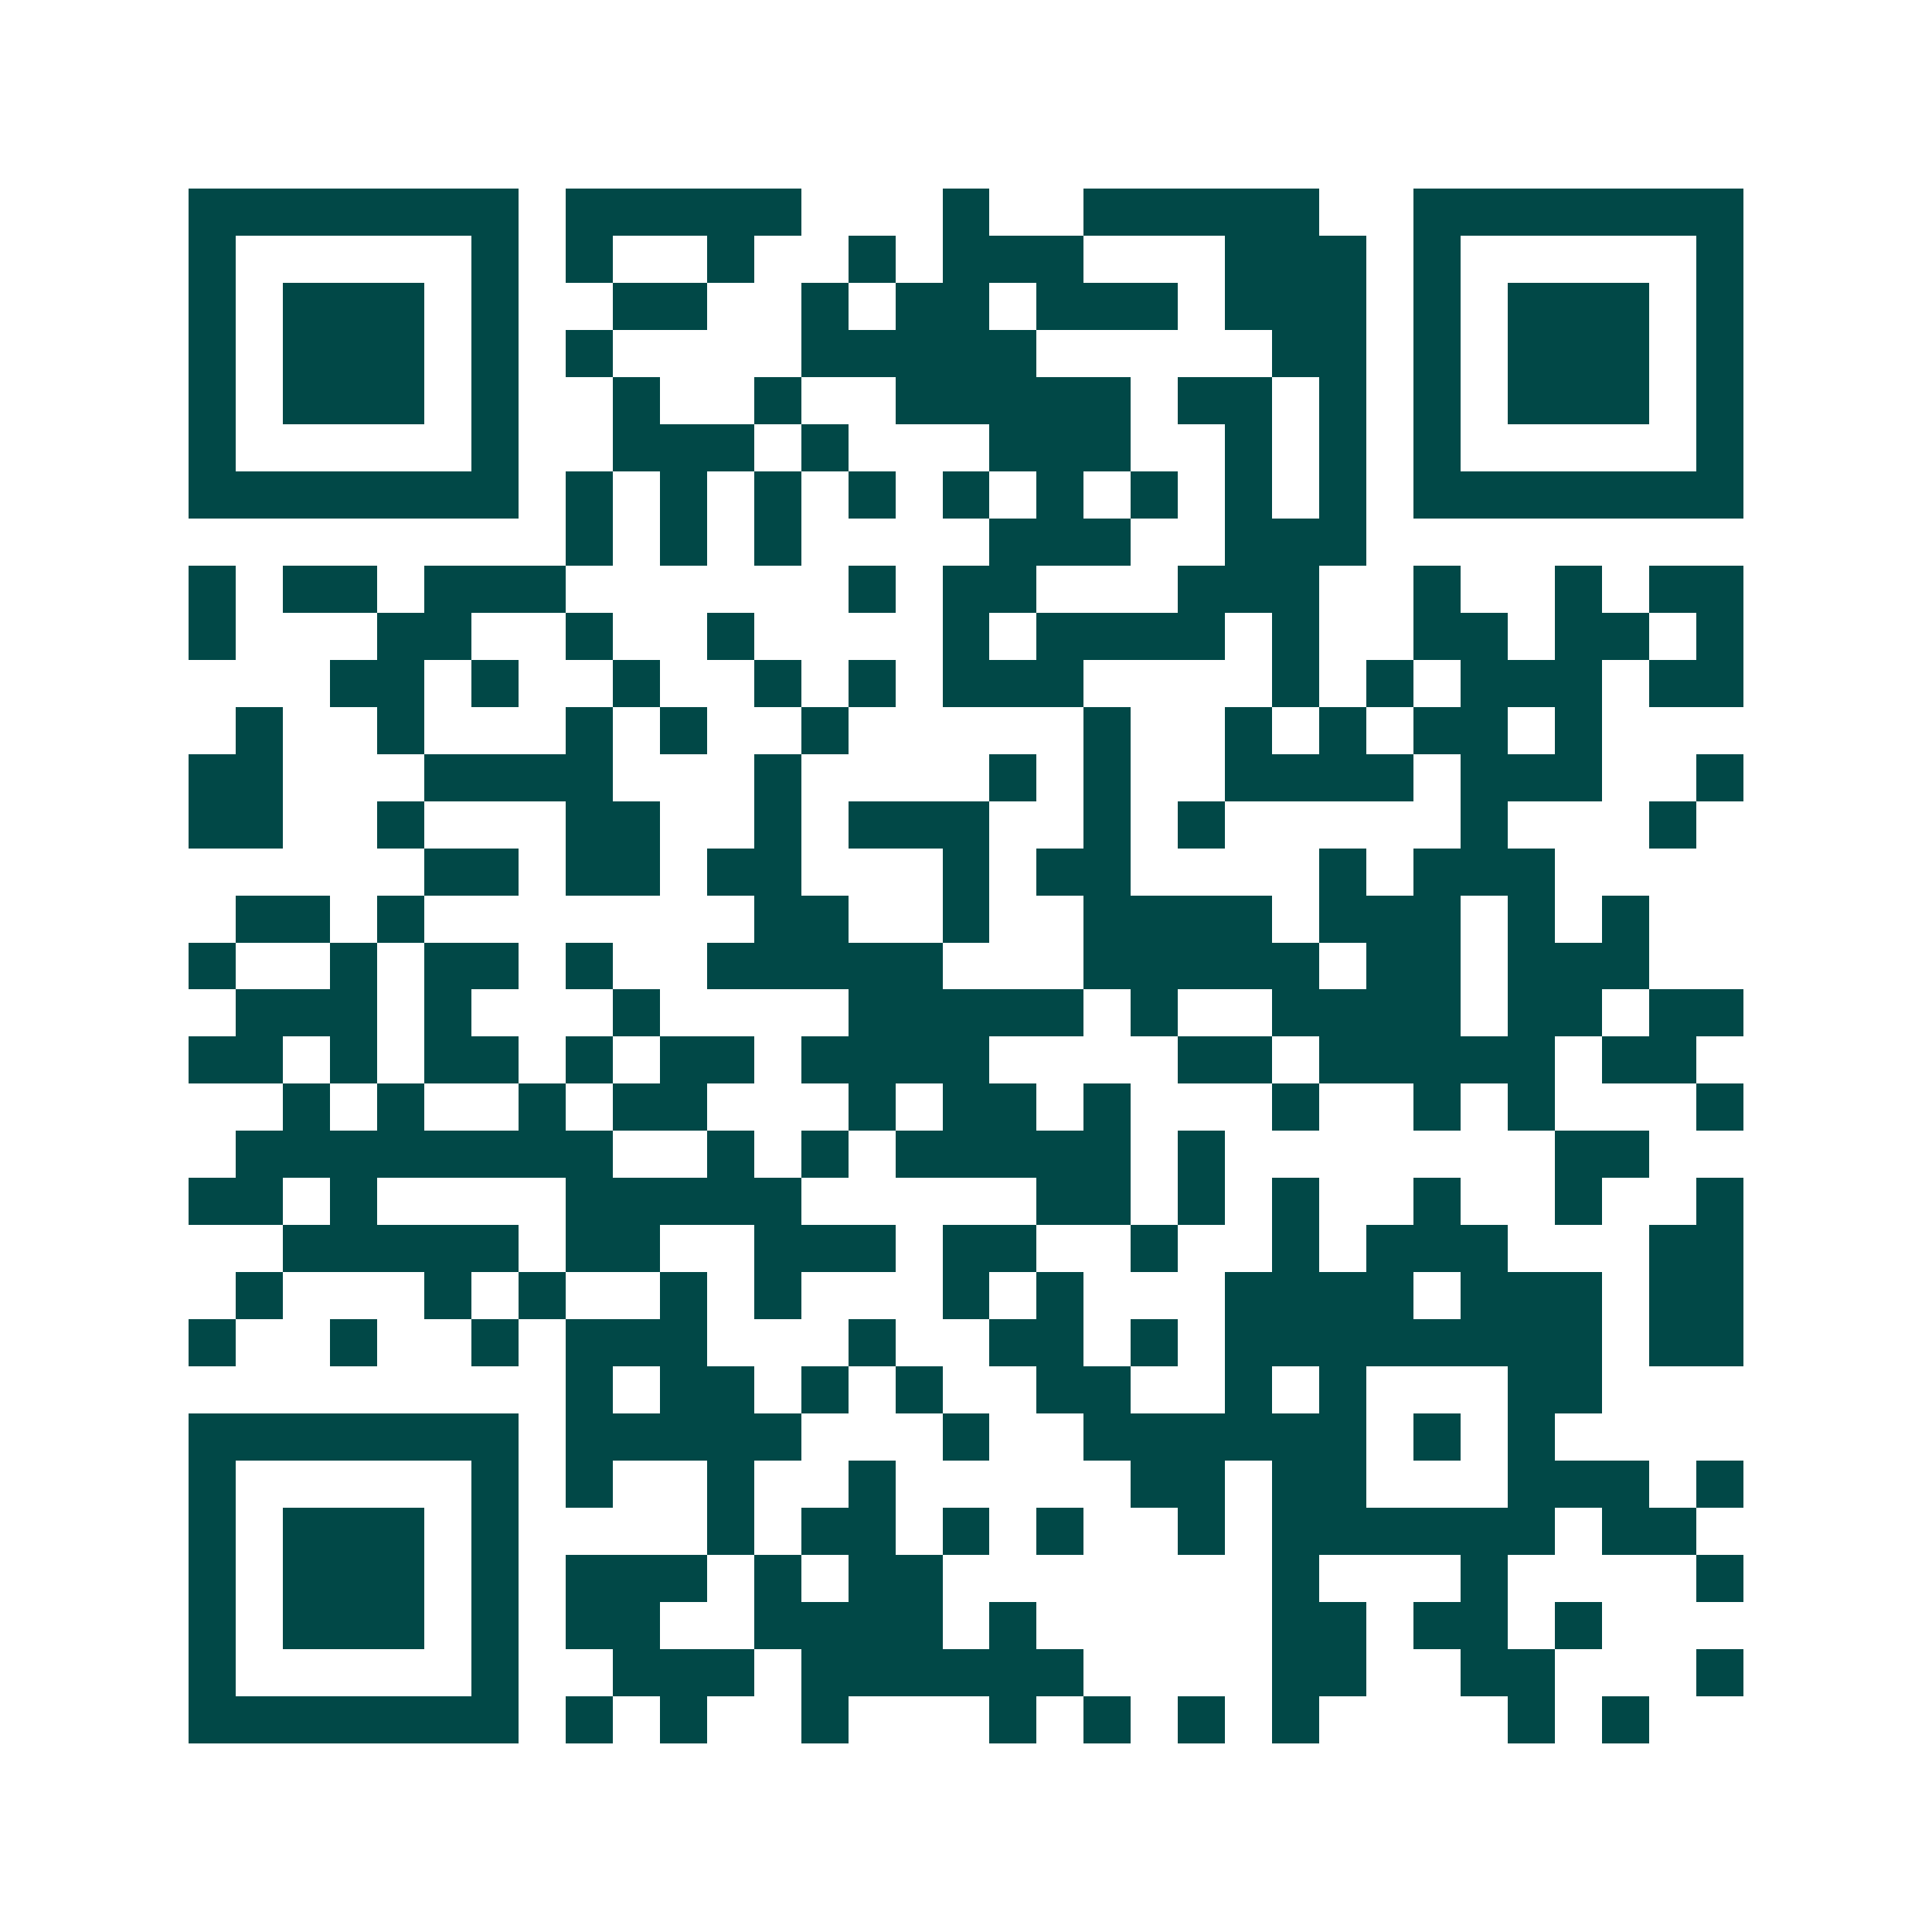 <svg xmlns="http://www.w3.org/2000/svg" width="200" height="200" viewBox="0 0 41 41" shape-rendering="crispEdges"><path fill="#ffffff" d="M0 0h41v41H0z"/><path stroke="#014847" d="M4 4.5h7m1 0h5m3 0h1m2 0h5m2 0h7M4 5.5h1m5 0h1m1 0h1m2 0h1m2 0h1m1 0h3m3 0h3m1 0h1m5 0h1M4 6.5h1m1 0h3m1 0h1m2 0h2m2 0h1m1 0h2m1 0h3m1 0h3m1 0h1m1 0h3m1 0h1M4 7.5h1m1 0h3m1 0h1m1 0h1m4 0h5m5 0h2m1 0h1m1 0h3m1 0h1M4 8.5h1m1 0h3m1 0h1m2 0h1m2 0h1m2 0h5m1 0h2m1 0h1m1 0h1m1 0h3m1 0h1M4 9.5h1m5 0h1m2 0h3m1 0h1m3 0h3m2 0h1m1 0h1m1 0h1m5 0h1M4 10.5h7m1 0h1m1 0h1m1 0h1m1 0h1m1 0h1m1 0h1m1 0h1m1 0h1m1 0h1m1 0h7M12 11.5h1m1 0h1m1 0h1m4 0h3m2 0h3M4 12.5h1m1 0h2m1 0h3m6 0h1m1 0h2m3 0h3m2 0h1m2 0h1m1 0h2M4 13.5h1m3 0h2m2 0h1m2 0h1m4 0h1m1 0h4m1 0h1m2 0h2m1 0h2m1 0h1M7 14.5h2m1 0h1m2 0h1m2 0h1m1 0h1m1 0h3m4 0h1m1 0h1m1 0h3m1 0h2M5 15.5h1m2 0h1m3 0h1m1 0h1m2 0h1m5 0h1m2 0h1m1 0h1m1 0h2m1 0h1M4 16.5h2m3 0h4m3 0h1m4 0h1m1 0h1m2 0h4m1 0h3m2 0h1M4 17.5h2m2 0h1m3 0h2m2 0h1m1 0h3m2 0h1m1 0h1m5 0h1m3 0h1M9 18.5h2m1 0h2m1 0h2m3 0h1m1 0h2m4 0h1m1 0h3M5 19.5h2m1 0h1m7 0h2m2 0h1m2 0h4m1 0h3m1 0h1m1 0h1M4 20.5h1m2 0h1m1 0h2m1 0h1m2 0h5m3 0h5m1 0h2m1 0h3M5 21.5h3m1 0h1m3 0h1m4 0h5m1 0h1m2 0h4m1 0h2m1 0h2M4 22.5h2m1 0h1m1 0h2m1 0h1m1 0h2m1 0h4m4 0h2m1 0h5m1 0h2M6 23.5h1m1 0h1m2 0h1m1 0h2m3 0h1m1 0h2m1 0h1m3 0h1m2 0h1m1 0h1m3 0h1M5 24.5h8m2 0h1m1 0h1m1 0h5m1 0h1m7 0h2M4 25.5h2m1 0h1m4 0h5m5 0h2m1 0h1m1 0h1m2 0h1m2 0h1m2 0h1M6 26.5h5m1 0h2m2 0h3m1 0h2m2 0h1m2 0h1m1 0h3m3 0h2M5 27.5h1m3 0h1m1 0h1m2 0h1m1 0h1m3 0h1m1 0h1m3 0h4m1 0h3m1 0h2M4 28.5h1m2 0h1m2 0h1m1 0h3m3 0h1m2 0h2m1 0h1m1 0h8m1 0h2M12 29.5h1m1 0h2m1 0h1m1 0h1m2 0h2m2 0h1m1 0h1m3 0h2M4 30.5h7m1 0h5m3 0h1m2 0h6m1 0h1m1 0h1M4 31.5h1m5 0h1m1 0h1m2 0h1m2 0h1m5 0h2m1 0h2m3 0h3m1 0h1M4 32.5h1m1 0h3m1 0h1m4 0h1m1 0h2m1 0h1m1 0h1m2 0h1m1 0h6m1 0h2M4 33.5h1m1 0h3m1 0h1m1 0h3m1 0h1m1 0h2m7 0h1m3 0h1m4 0h1M4 34.5h1m1 0h3m1 0h1m1 0h2m2 0h4m1 0h1m5 0h2m1 0h2m1 0h1M4 35.5h1m5 0h1m2 0h3m1 0h6m4 0h2m2 0h2m3 0h1M4 36.5h7m1 0h1m1 0h1m2 0h1m3 0h1m1 0h1m1 0h1m1 0h1m4 0h1m1 0h1"/></svg>
